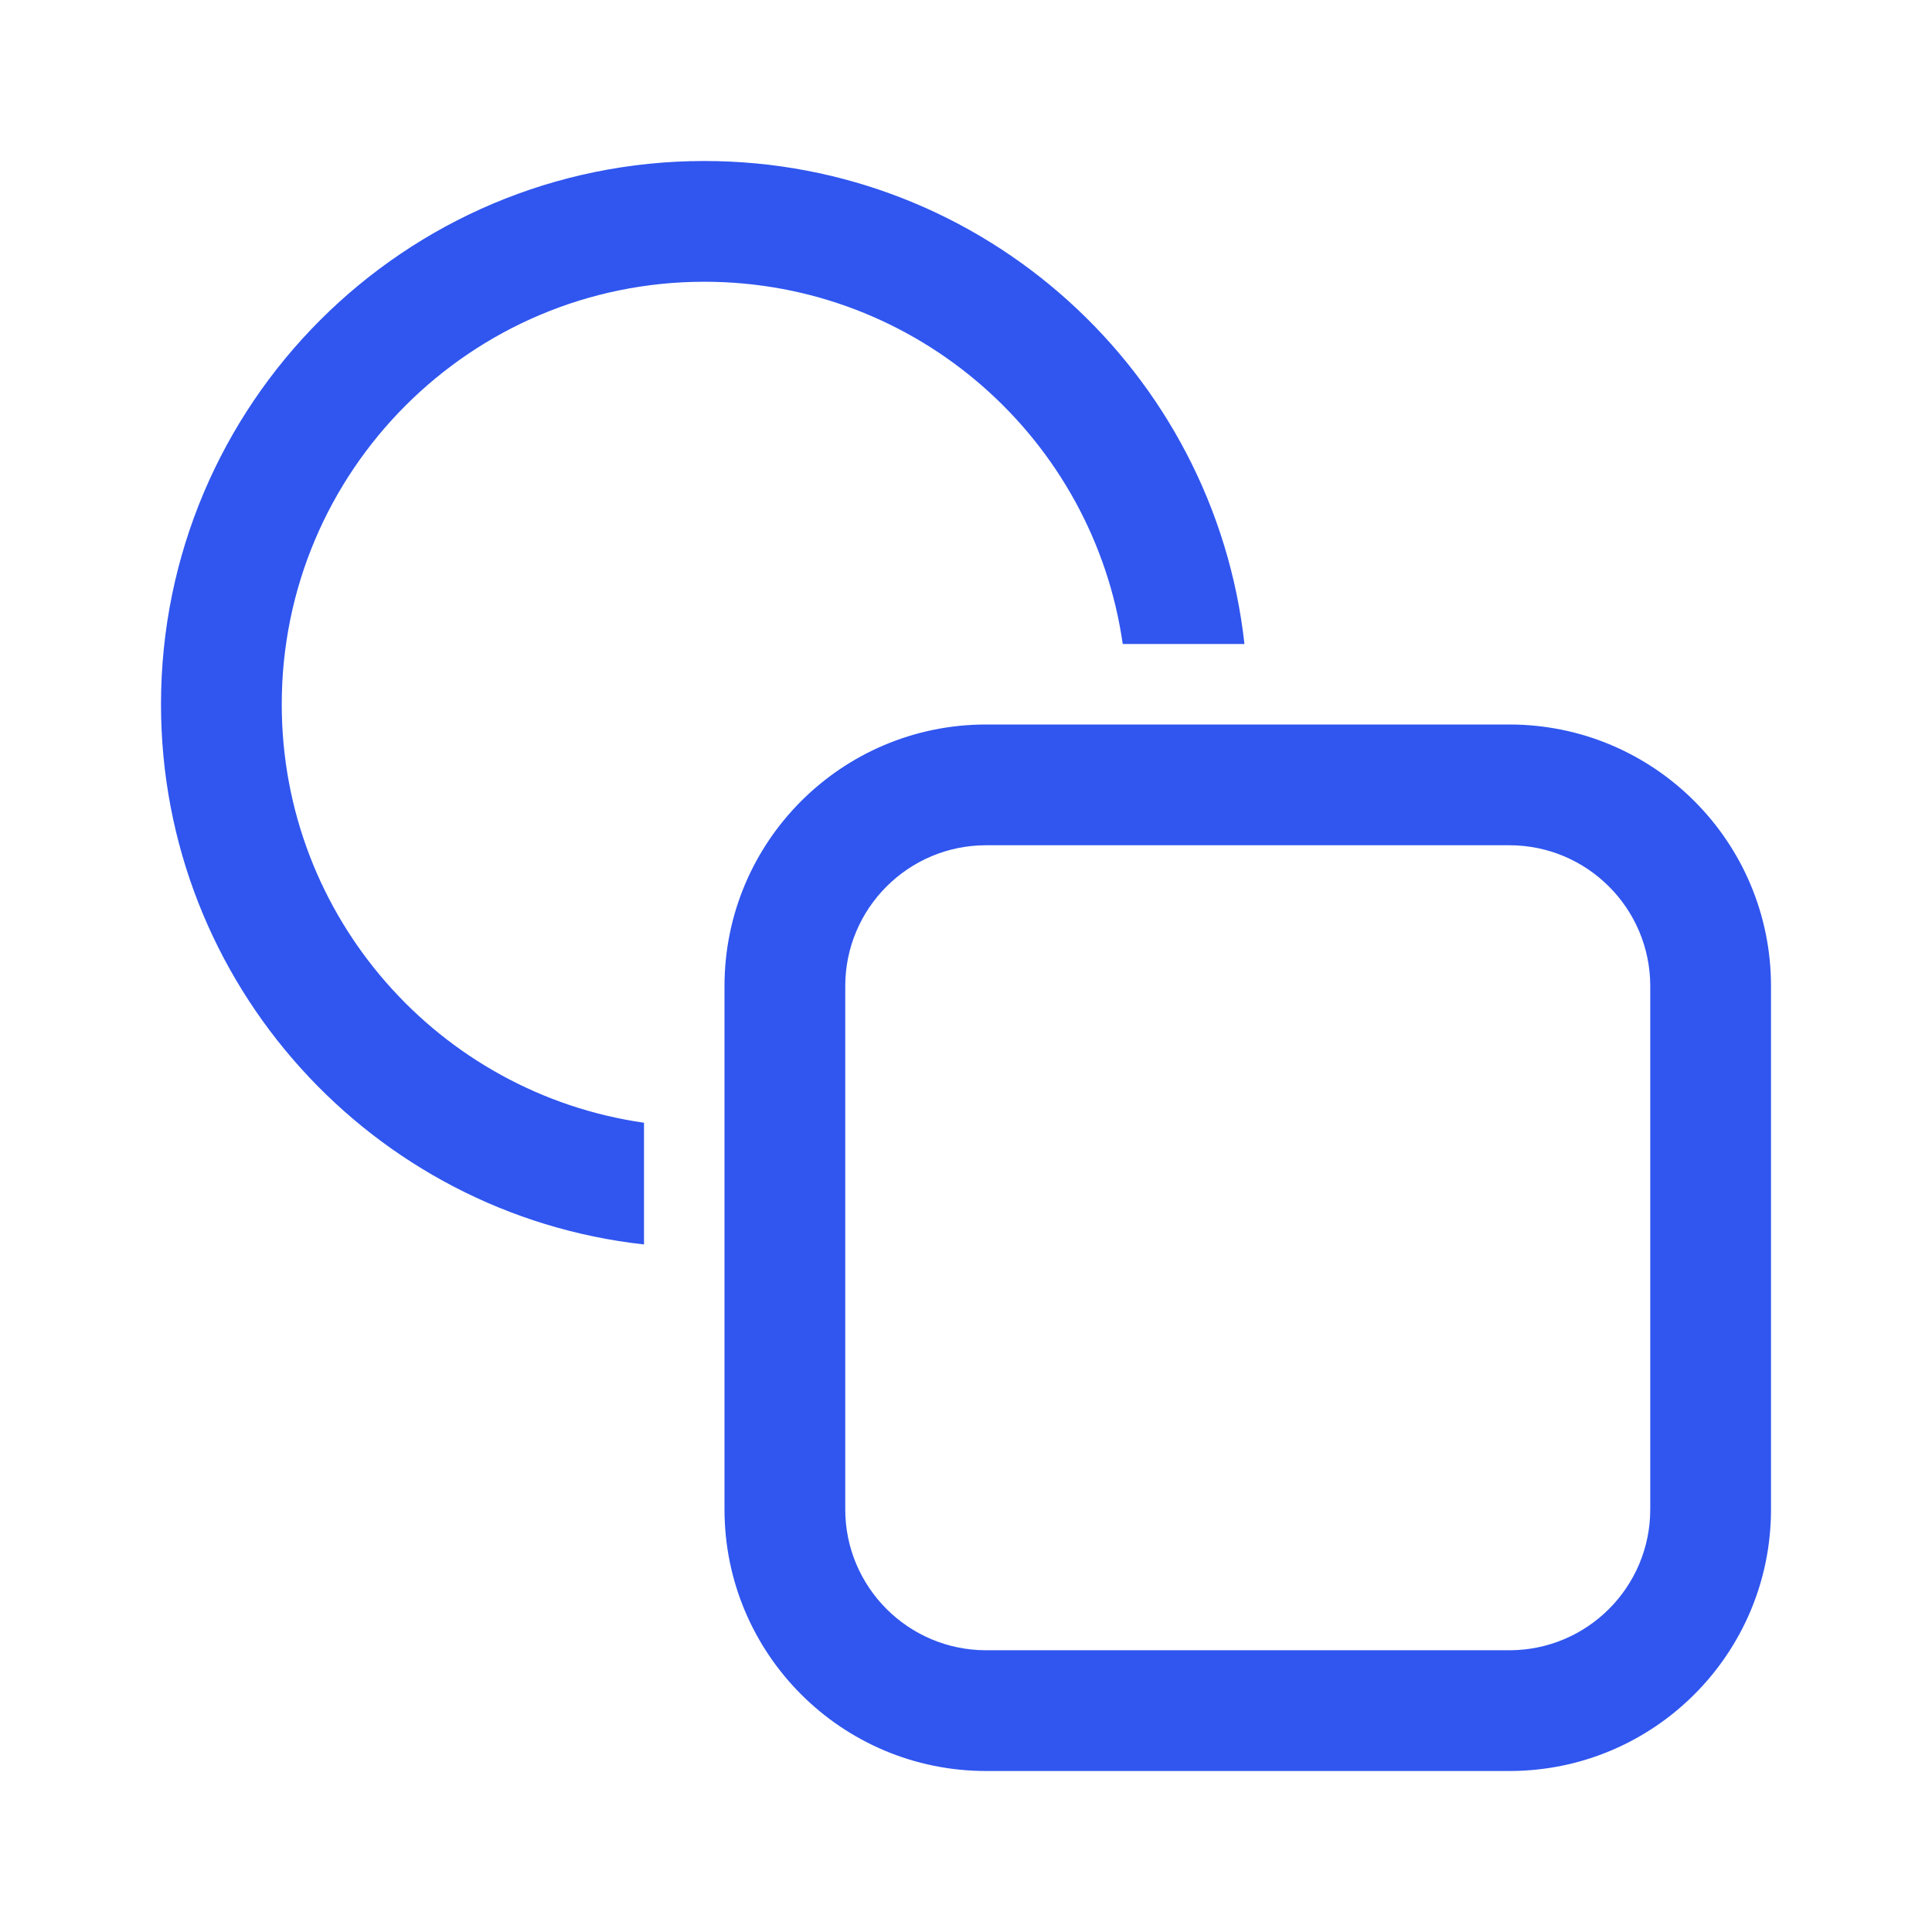 <svg width="24" height="24" viewBox="0 0 24 24" fill="none" xmlns="http://www.w3.org/2000/svg">
<path d="M8.75 3.5C5.851 3.5 3.5 5.851 3.5 8.75C3.5 11.395 5.456 13.583 8 13.947V15.459C4.625 15.086 2 12.224 2 8.75C2 5.022 5.022 2 8.75 2C12.224 2 15.086 4.625 15.459 8H13.947C13.583 5.456 11.395 3.5 8.75 3.5ZM12.25 9C10.455 9 9 10.455 9 12.25V18.75C9 20.545 10.455 22 12.25 22H18.75C20.545 22 22 20.545 22 18.75V12.25C22 10.455 20.545 9 18.75 9H12.25ZM10.5 12.25C10.5 11.284 11.284 10.5 12.25 10.5H18.75C19.716 10.5 20.5 11.284 20.5 12.25V18.75C20.5 19.716 19.716 20.5 18.75 20.5H12.25C11.284 20.5 10.5 19.716 10.5 18.75V12.25Z" fill="#3056EF"/>
</svg>
